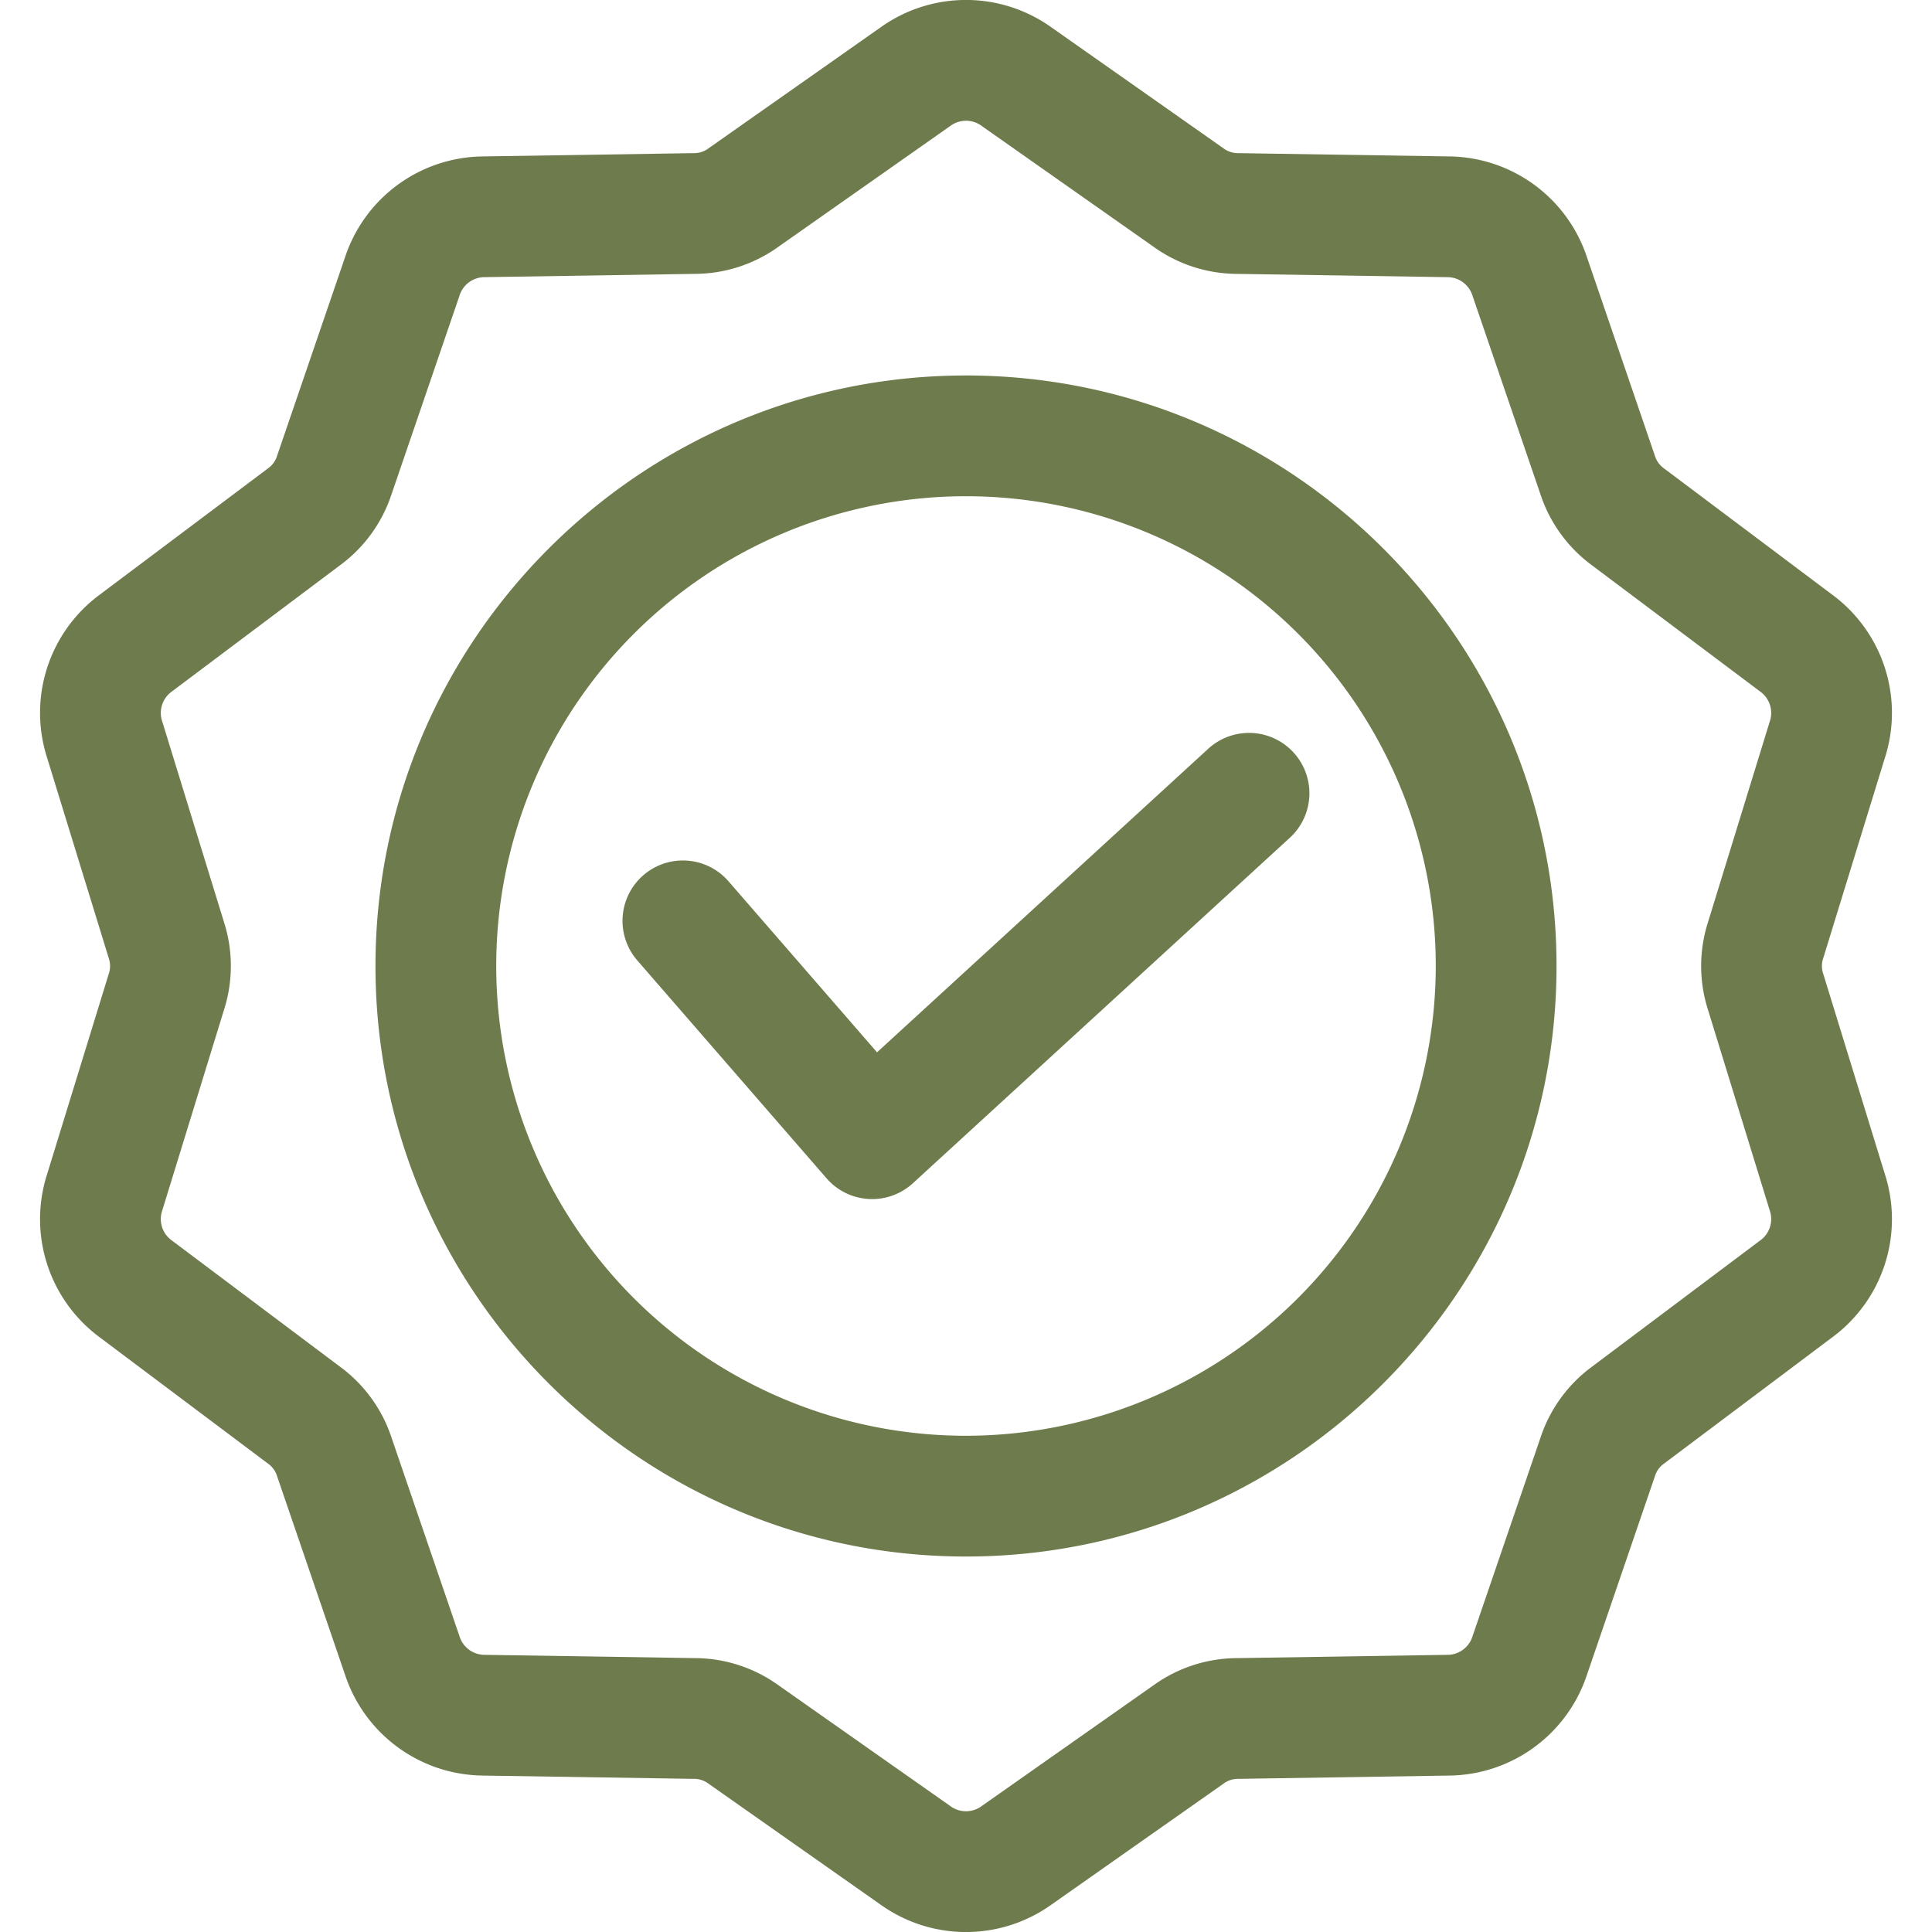 <svg xmlns="http://www.w3.org/2000/svg" version="1.1" xmlns:xlink="http://www.w3.org/1999/xlink" width="512" height="512" x="0" y="0" viewBox="0 0 512 512" style="enable-background:new 0 0 512 512" xml:space="preserve" class=""><g><path d="M256 99.506c-86.291 0-156.494 70.2-156.494 156.494S169.709 412.494 256 412.494 412.494 342.291 412.494 256 342.291 99.506 256 99.506zm0 280.988A124.494 124.494 0 1 1 380.494 256 124.635 124.635 0 0 1 256 380.494zm243.579-69.121L483.2 258.151a6.414 6.414 0 0 1 0-4.3l16.38-53.222a38.915 38.915 0 0 0-13.972-43L441.072 124.2a6.416 6.416 0 0 1-2.529-3.48l-18.03-52.69a38.914 38.914 0 0 0-36.58-26.576l-55.681-.869a6.409 6.409 0 0 1-4.089-1.329L278.607 7.231a38.911 38.911 0 0 0-45.216 0l-45.553 32.025a6.415 6.415 0 0 1-4.091 1.329l-55.68.869a38.914 38.914 0 0 0-36.58 26.576l-18.031 52.687a6.42 6.42 0 0 1-2.528 3.479l-44.535 33.429a38.913 38.913 0 0 0-13.972 43L28.8 253.849a6.426 6.426 0 0 1 0 4.3l-16.38 53.223a38.913 38.913 0 0 0 13.972 43L70.928 387.8a6.416 6.416 0 0 1 2.528 3.479l18.031 52.691a38.914 38.914 0 0 0 36.58 26.576l55.678.869a6.416 6.416 0 0 1 4.091 1.328l45.557 32.026a38.911 38.911 0 0 0 45.214 0l45.555-32.025a6.416 6.416 0 0 1 4.091-1.329l55.68-.869a38.911 38.911 0 0 0 36.579-26.577l18.031-52.686a6.42 6.42 0 0 1 2.528-3.479l44.535-33.429a38.911 38.911 0 0 0 13.973-43.002zm-33.179 17.41-44.535 33.429a38.119 38.119 0 0 0-13.593 18.71l-18.032 52.686a6.975 6.975 0 0 1-6.8 4.942l-55.682.868a38.133 38.133 0 0 0-21.992 7.147l-45.561 32.025a6.981 6.981 0 0 1-8.41 0l-45.557-32.027a38.13 38.13 0 0 0-21.992-7.146l-55.68-.868a6.976 6.976 0 0 1-6.8-4.942l-18.031-52.686a38.12 38.12 0 0 0-13.594-18.71L45.6 328.783a6.979 6.979 0 0 1-2.6-8l16.38-53.222a38.131 38.131 0 0 0 0-23.126L43 191.213a6.979 6.979 0 0 1 2.6-8l44.536-33.429a38.126 38.126 0 0 0 13.592-18.71l18.032-52.686a6.976 6.976 0 0 1 6.8-4.942l55.678-.869a38.118 38.118 0 0 0 22-7.146L251.8 33.41a6.976 6.976 0 0 1 8.408 0l45.552 32.025a38.119 38.119 0 0 0 21.994 7.146l55.68.869a6.977 6.977 0 0 1 6.8 4.942l18.031 52.685a38.126 38.126 0 0 0 13.593 18.711l44.542 33.429a6.978 6.978 0 0 1 2.6 8l-16.38 53.222a38.115 38.115 0 0 0 0 23.126L469 320.786a6.979 6.979 0 0 1-2.6 7.997zM342.8 199.415a16 16 0 0 1-.985 22.606l-99.885 91.548a16 16 0 0 1-10.81 4.2q-.455 0-.91-.026a16 16 0 0 1-11.171-5.483l-50.115-57.7a16 16 0 1 1 24.16-20.983l39.339 45.3 87.771-80.444a16 16 0 0 1 22.606.982z" fill="#6e7b4c" opacity="1" data-original="#000000" class=""></path></g></svg>